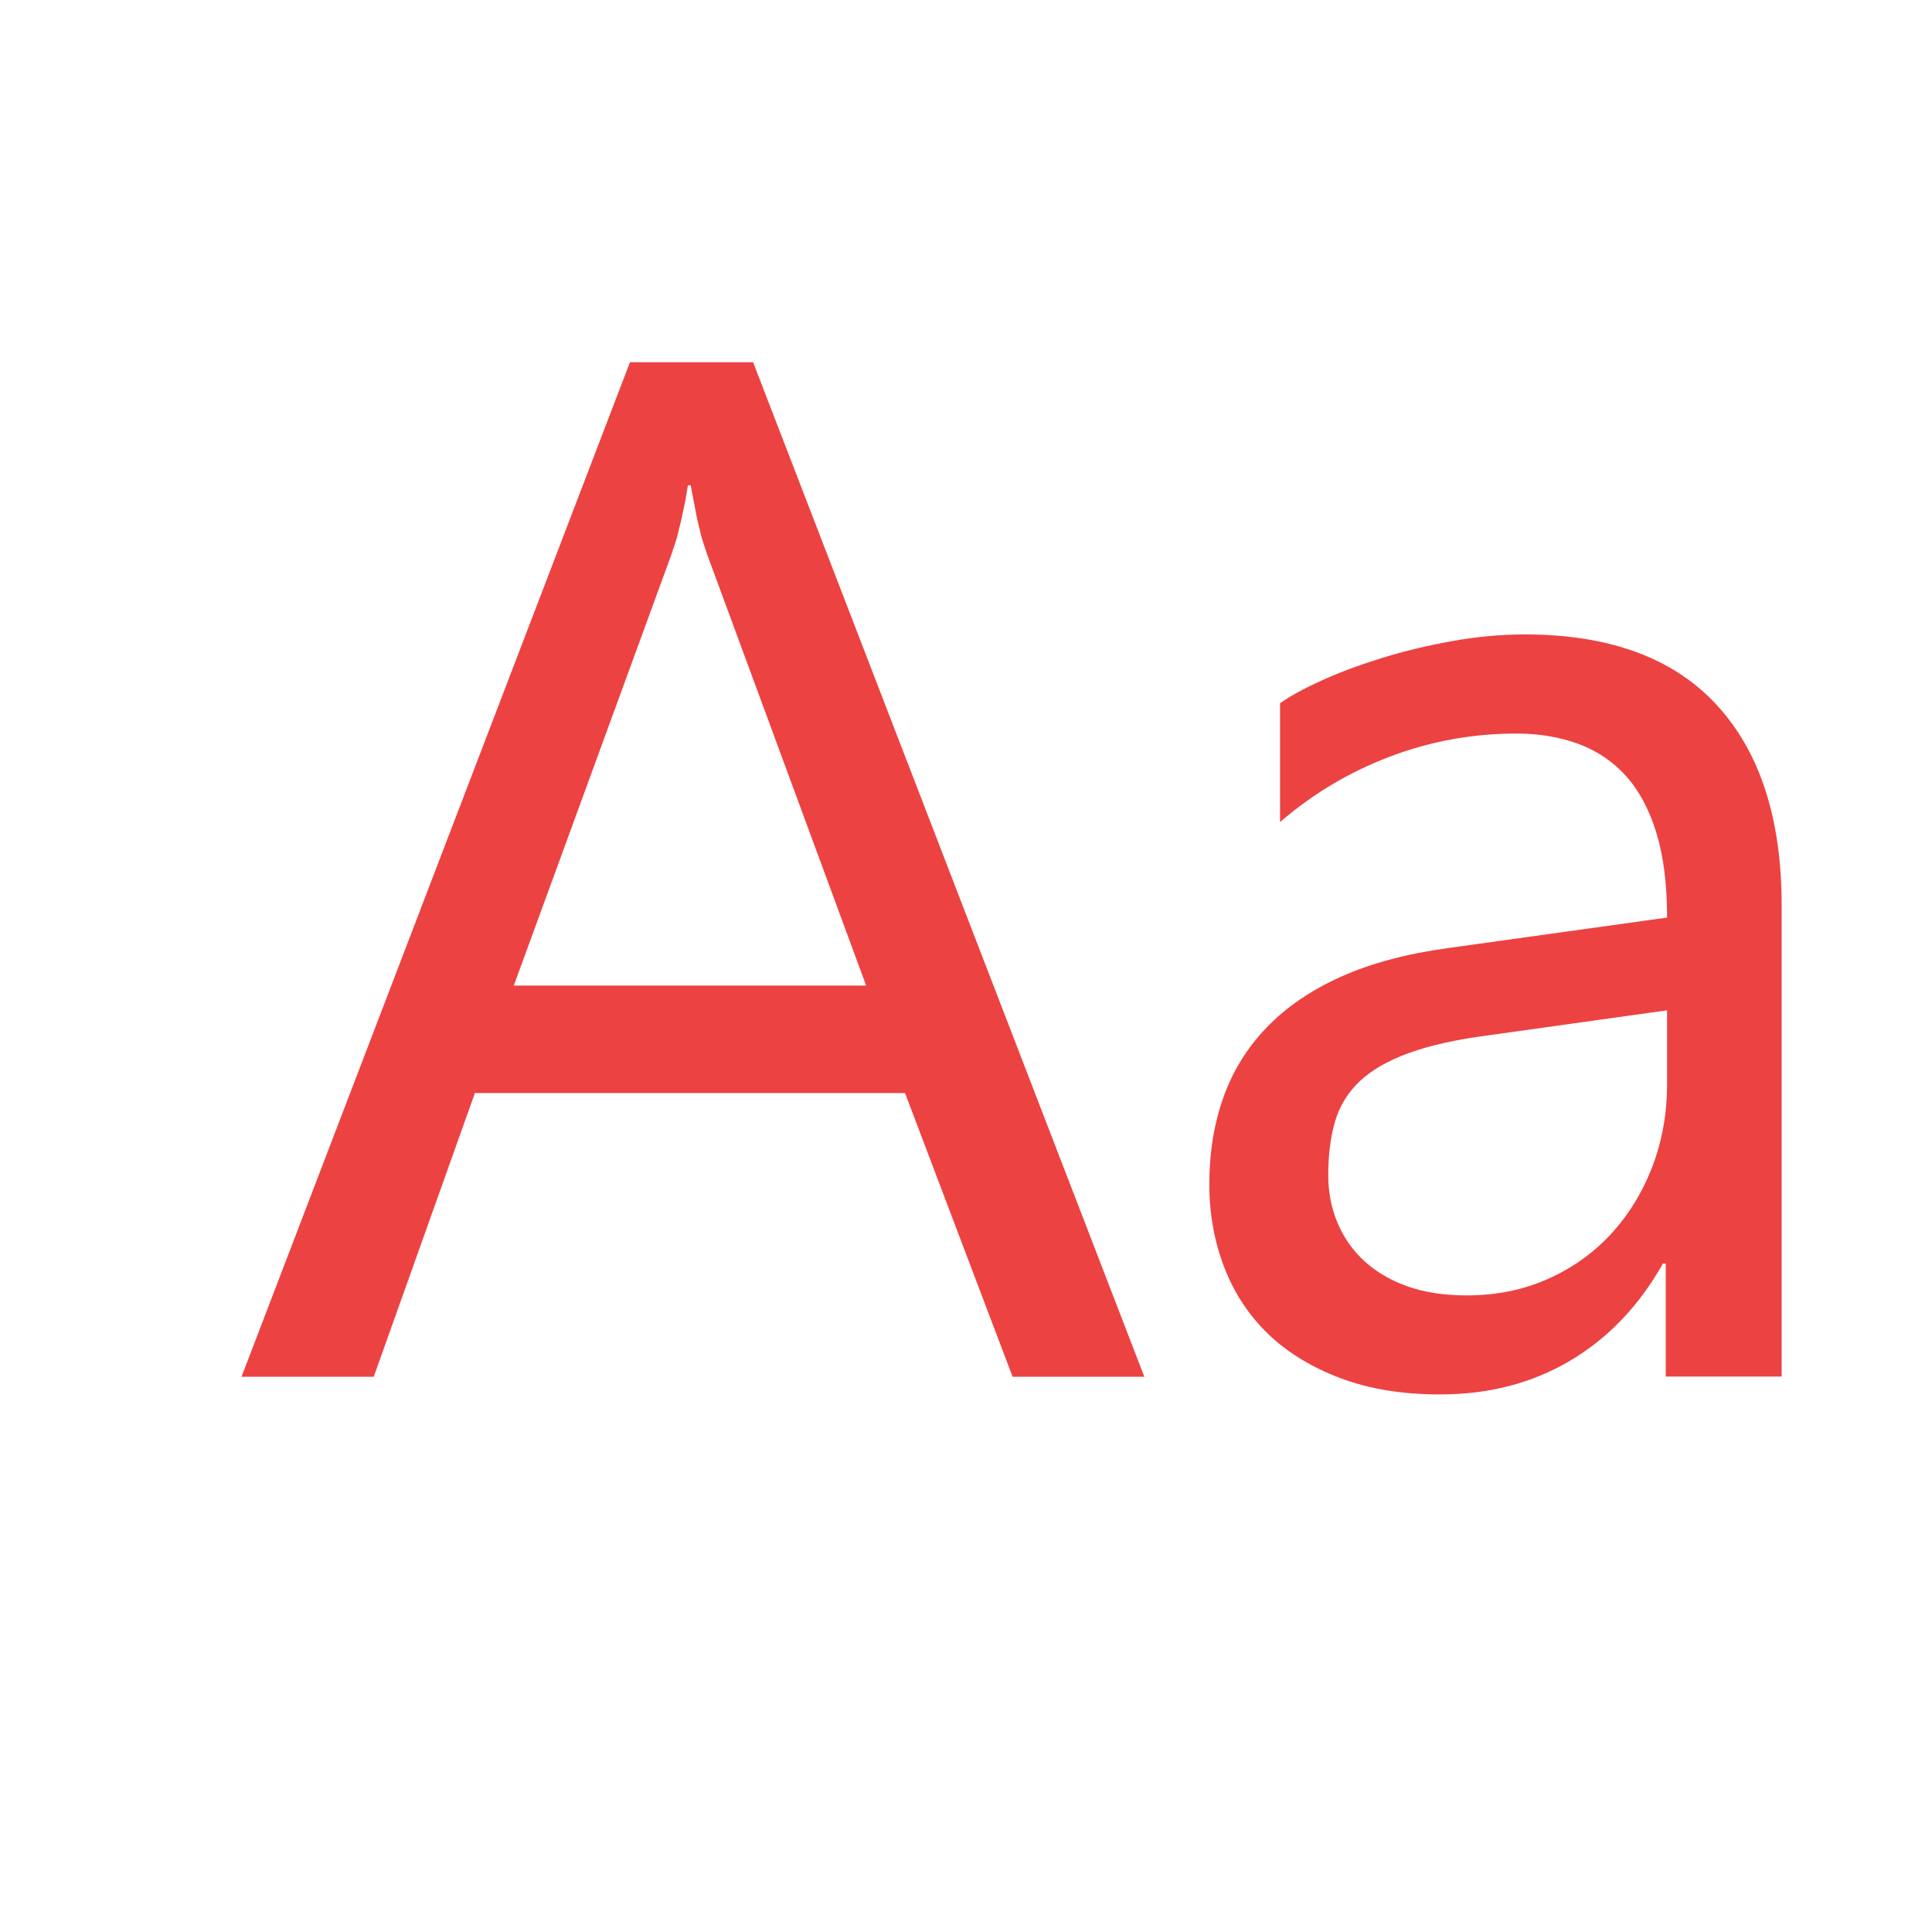 <?xml version="1.0" encoding="UTF-8"?> <svg xmlns="http://www.w3.org/2000/svg" width="48" height="48" viewBox="0 0 48 48" fill="none"> <path fill-rule="evenodd" clip-rule="evenodd" d="M22.485 27.156L25.158 34.206H28.431L18.711 9H15.651L6 34.206H9.285L11.799 27.156H22.485ZM17.433 13.359L17.565 13.764L21.519 24.486H12.765L16.686 13.764L16.818 13.359L16.932 12.891L17.028 12.435L17.091 12.057H17.16L17.232 12.435L17.319 12.891L17.433 13.359ZM41.385 31.392V34.2H44.265V22.494C44.265 20.337 43.725 18.678 42.648 17.511C41.571 16.344 39.981 15.762 37.884 15.762C37.287 15.762 36.681 15.819 36.066 15.93C35.451 16.041 34.866 16.182 34.317 16.353C33.768 16.524 33.273 16.707 32.832 16.908C32.391 17.109 32.049 17.295 31.803 17.472V20.424C32.601 19.734 33.501 19.191 34.515 18.804C35.529 18.417 36.582 18.225 37.671 18.225C38.235 18.225 38.745 18.309 39.21 18.48C39.675 18.651 40.071 18.918 40.398 19.281C40.725 19.644 40.977 20.118 41.154 20.697C41.331 21.276 41.418 21.978 41.418 22.797L35.985 23.553C34.953 23.694 34.065 23.931 33.321 24.264C32.577 24.597 31.962 25.017 31.476 25.521C30.99 26.025 30.63 26.604 30.396 27.261C30.162 27.918 30.045 28.638 30.045 29.424C30.045 30.162 30.171 30.849 30.417 31.488C30.663 32.127 31.026 32.679 31.506 33.141C31.986 33.603 32.586 33.969 33.3 34.239C34.014 34.509 34.839 34.644 35.778 34.644C36.984 34.644 38.058 34.368 39.003 33.81C39.948 33.252 40.719 32.448 41.316 31.392H41.385ZM35.001 26.163C35.529 25.971 36.204 25.821 37.023 25.716L41.418 25.101V26.928C41.418 27.666 41.295 28.353 41.049 28.992C40.803 29.631 40.458 30.189 40.02 30.663C39.582 31.137 39.057 31.509 38.448 31.779C37.839 32.049 37.17 32.184 36.444 32.184C35.883 32.184 35.385 32.109 34.959 31.956C34.533 31.803 34.176 31.59 33.888 31.323C33.6 31.056 33.381 30.741 33.228 30.375C33.075 30.009 33 29.619 33 29.196C33 28.704 33.054 28.263 33.165 27.876C33.276 27.489 33.48 27.153 33.771 26.874C34.062 26.595 34.473 26.355 35.001 26.163Z" fill="#ED4242"></path> </svg> 